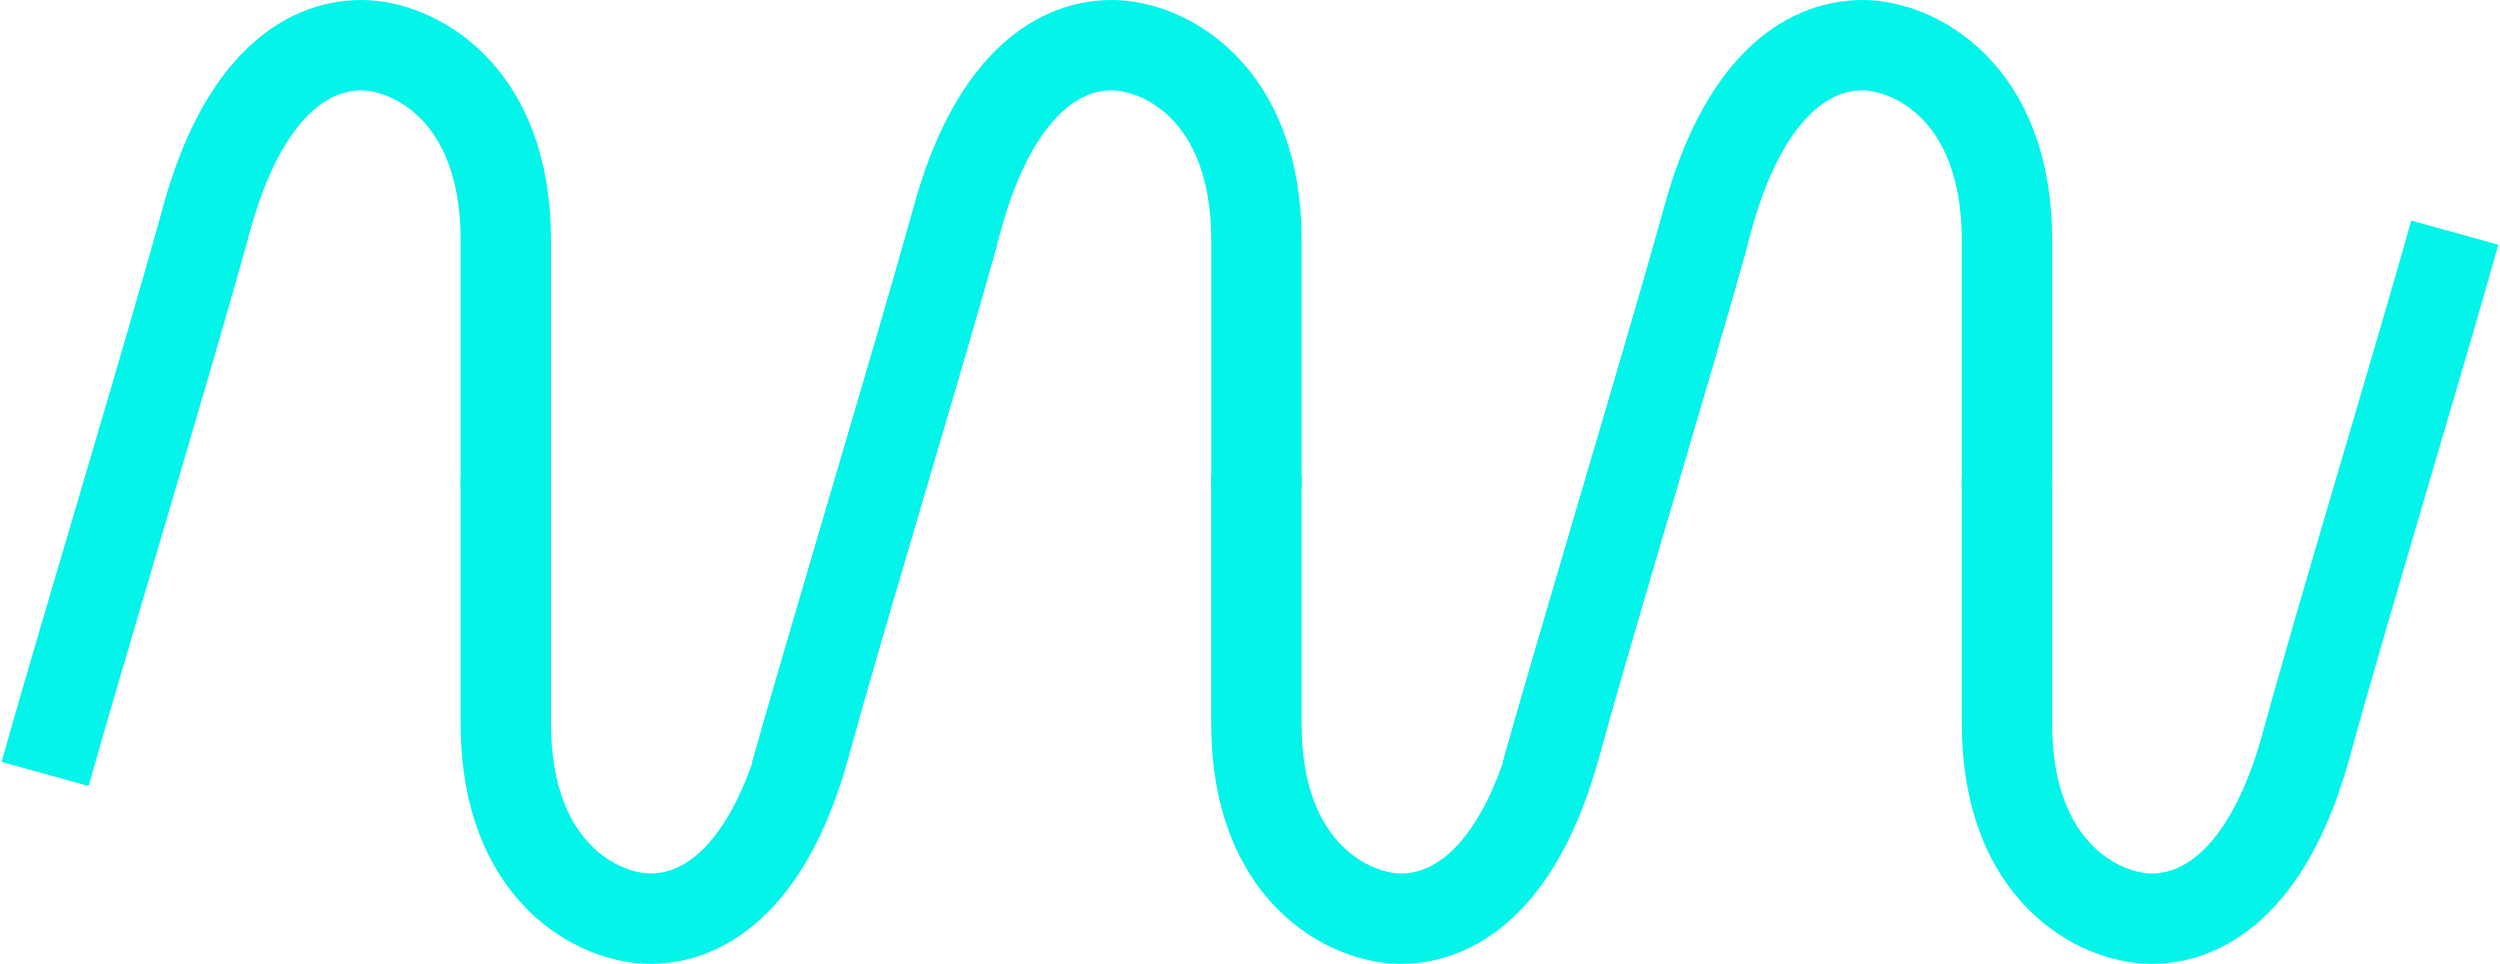 <svg width="332" height="128" viewBox="0 0 332 128" fill="none" xmlns="http://www.w3.org/2000/svg">
<path d="M67.174 64.686C67.174 34.098 67.174 47.927 67.174 31.906C67.174 12.078 54.77 6 47.969 6C40.422 6 32.127 11.879 27.419 29.116C22.711 46.353 10.027 88.236 5.992 102.783" stroke="#03F4E8" stroke-width="12"/>
<path d="M266.526 64.686C266.526 34.098 266.526 47.927 266.526 31.906C266.526 12.078 254.121 6 247.321 6C239.773 6 231.479 11.879 226.771 29.116C222.063 46.353 209.379 88.236 205.344 102.783" stroke="#03F4E8" stroke-width="12"/>
<path d="M166.854 64.686C166.854 34.098 166.854 47.927 166.854 31.906C166.854 12.078 154.449 6 147.649 6C140.101 6 131.807 11.879 127.099 29.116C122.391 46.353 109.707 88.236 105.672 102.783" stroke="#03F4E8" stroke-width="12"/>
<path d="M166.847 63.314C166.847 93.902 166.847 80.073 166.847 96.094C166.847 115.922 179.252 122 186.052 122C193.6 122 201.895 116.121 206.603 98.884C211.31 81.647 222.277 45.441 226.313 30.894" stroke="#03F4E8" stroke-width="12"/>
<path d="M266.527 63.314C266.527 93.902 266.527 80.073 266.527 96.094C266.527 115.922 278.932 122 285.732 122C293.28 122 301.574 116.121 306.282 98.884C310.99 81.647 321.957 45.441 325.992 30.894" stroke="#03F4E8" stroke-width="12"/>
<path d="M67.172 63.314C67.172 93.902 67.172 80.073 67.172 96.094C67.172 115.922 79.576 122 86.377 122C93.924 122 102.219 116.121 106.927 98.884C111.635 81.647 122.601 45.441 126.637 30.894" stroke="#03F4E8" stroke-width="12"/>
</svg>
